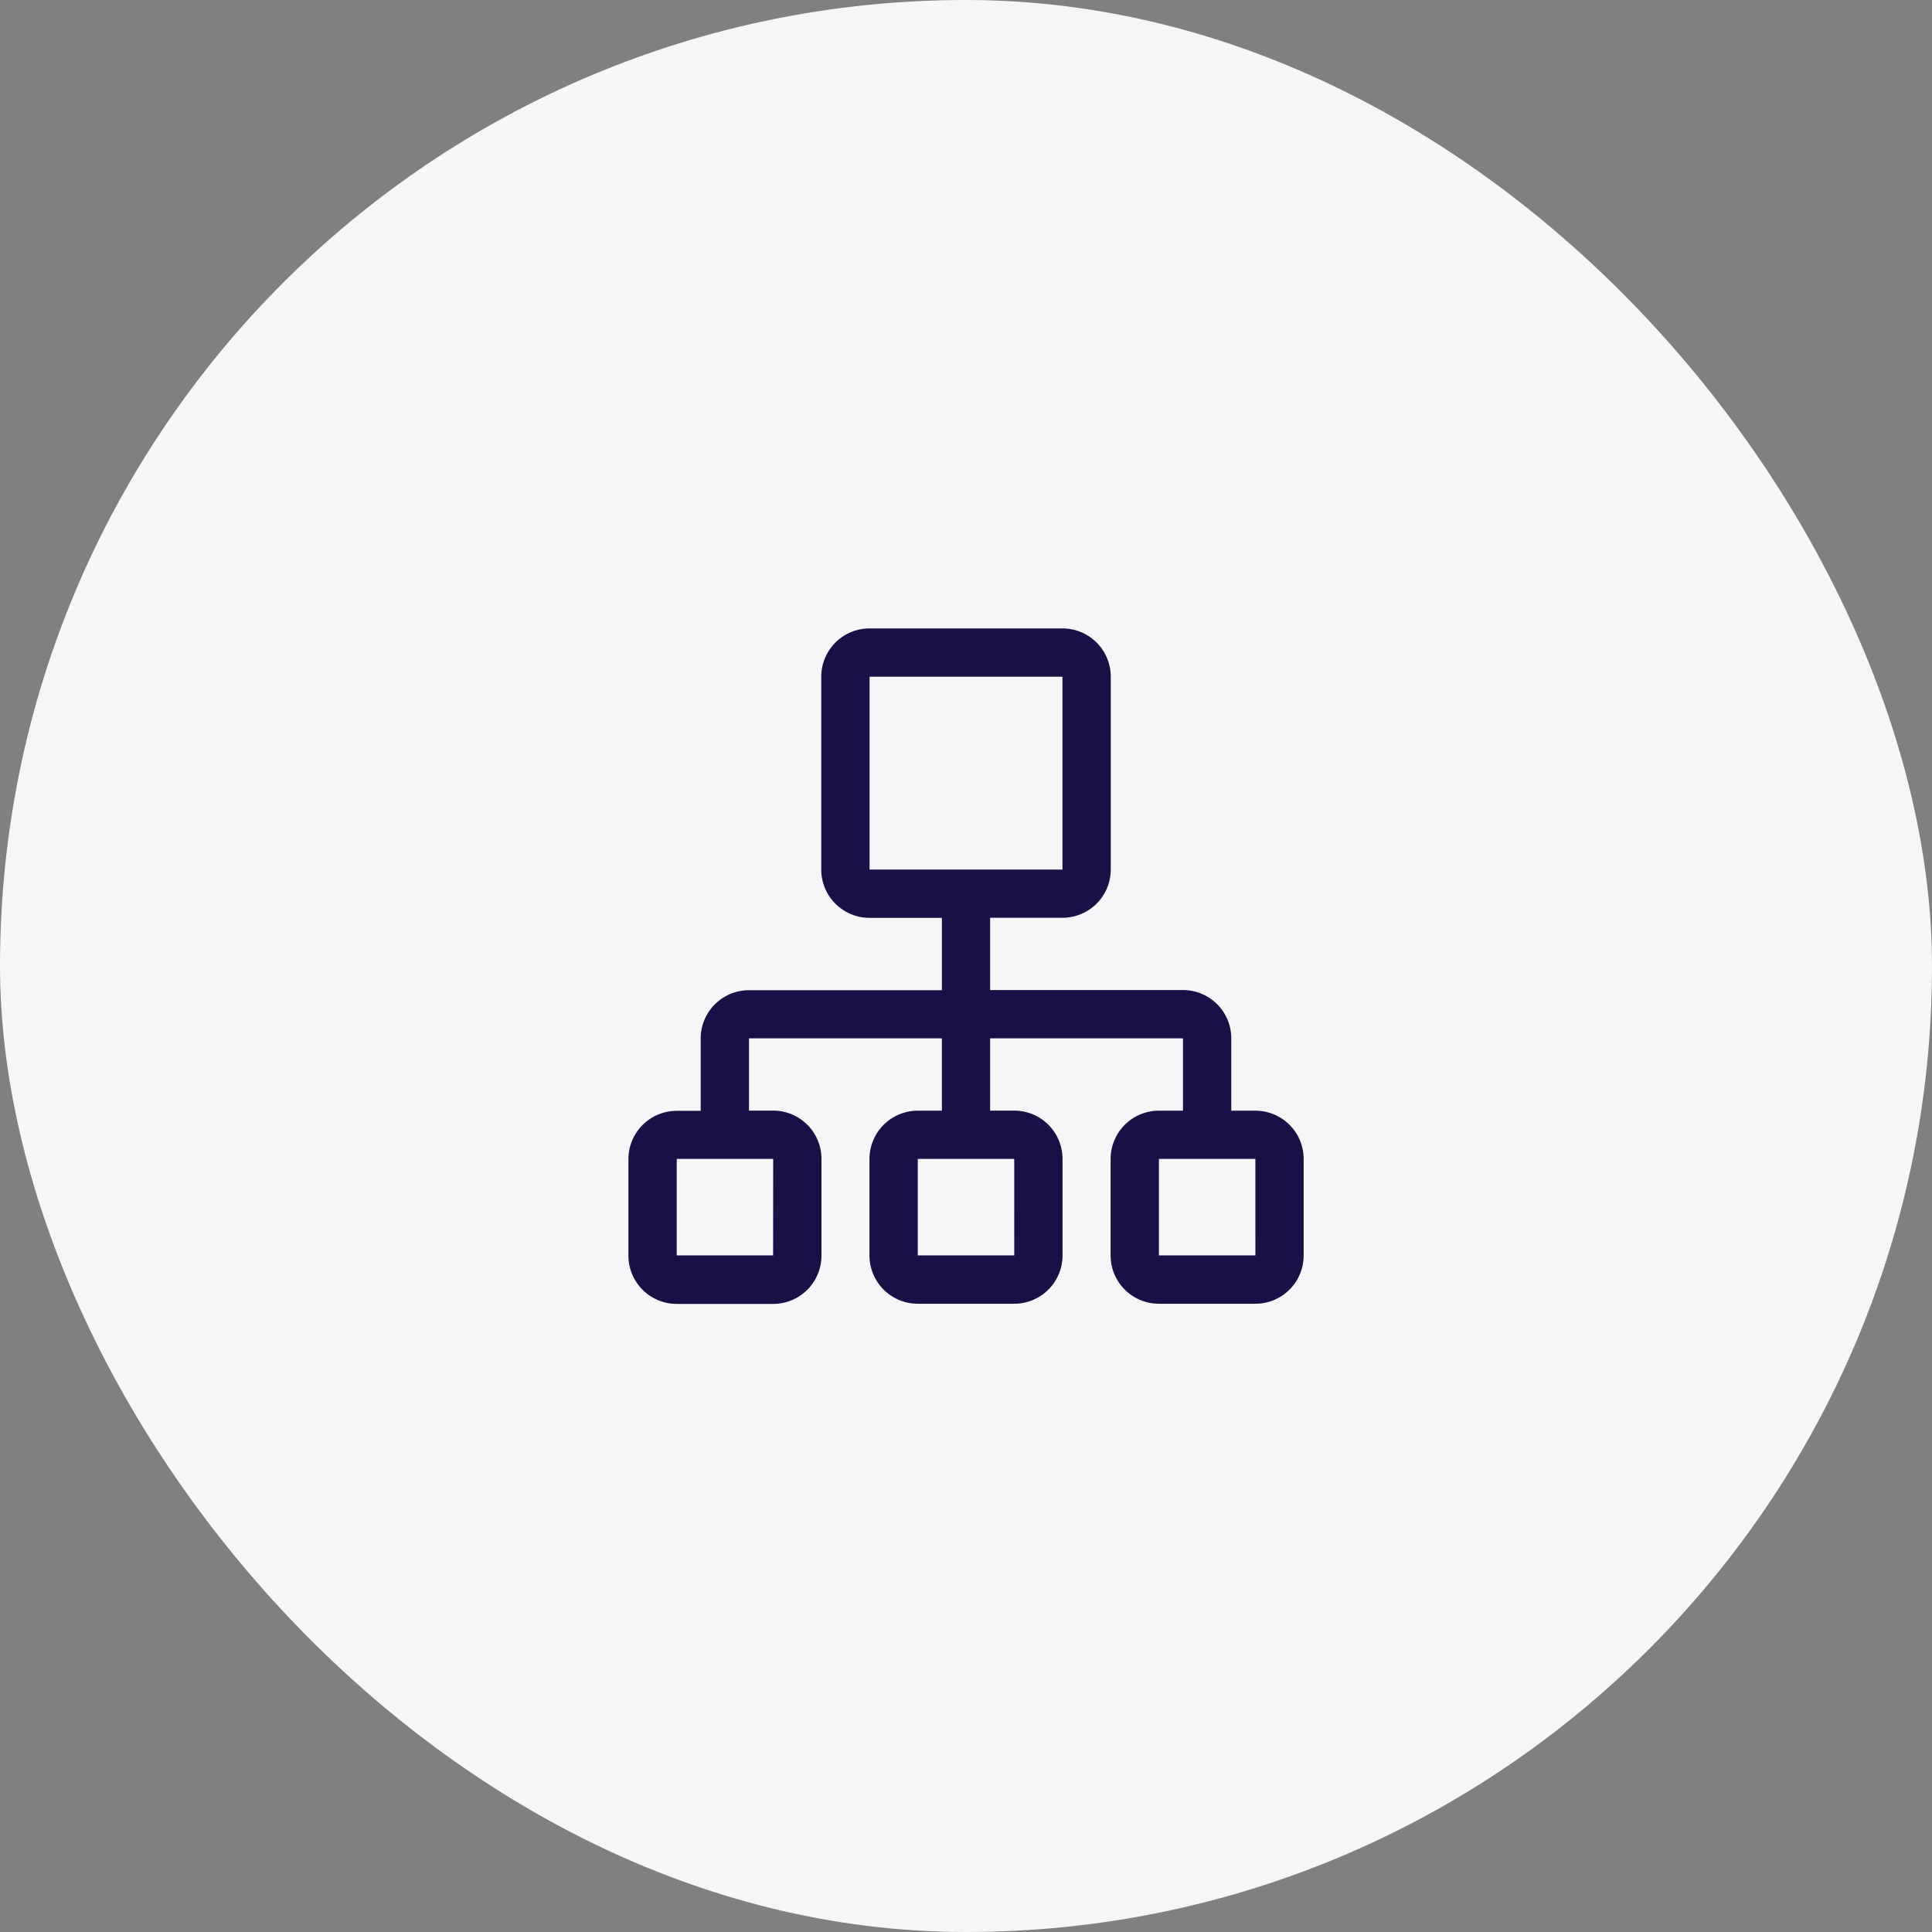 <svg xmlns="http://www.w3.org/2000/svg" width="108" height="108" viewBox="0 0 108 108">
  <rect x="0" y="0" width="108" height="108" fill="#808080" stroke="none"/>
  <g id="Add_your_offers" data-name="Add your offers" transform="translate(6327 698)">
    <g id="Connections_with_Master_Aggregators" data-name="Connections with Master Aggregators" transform="translate(870 -191)">
      <rect id="Rectangle_554" data-name="Rectangle 554" width="108" height="108" rx="54" transform="translate(-7197 -507)" fill="#f4f6f8"/>
      <path id="_4177615_flowchart_hierarchy_process_icon" data-name="4177615_flowchart_hierarchy_process_icon" d="M37.047,28.959H35.7V24.915a2.7,2.7,0,0,0-2.7-2.7H22.219V18.175h4.044a2.7,2.7,0,0,0,2.7-2.7V4.7a2.7,2.7,0,0,0-2.7-2.7H15.48a2.7,2.7,0,0,0-2.7,2.7V15.48a2.7,2.7,0,0,0,2.7,2.7h4.044v4.044H8.74a2.7,2.7,0,0,0-2.7,2.7v4.044H4.7a2.7,2.7,0,0,0-2.7,2.7v5.392a2.7,2.7,0,0,0,2.7,2.7h5.392a2.7,2.7,0,0,0,2.7-2.7V31.655a2.7,2.7,0,0,0-2.7-2.7H8.74V24.915H19.523v4.044H18.175a2.7,2.7,0,0,0-2.7,2.7v5.392a2.7,2.7,0,0,0,2.7,2.7h5.392a2.7,2.7,0,0,0,2.7-2.7V31.655a2.7,2.7,0,0,0-2.7-2.7H22.219V24.915H33v4.044H31.655a2.7,2.7,0,0,0-2.7,2.7v5.392a2.7,2.7,0,0,0,2.7,2.7h5.392a2.7,2.7,0,0,0,2.7-2.7V31.655A2.7,2.7,0,0,0,37.047,28.959ZM15.48,4.7H26.263V15.48H15.48ZM10.088,37.047H4.7V31.655h5.392Zm13.48,0H18.175V31.655h5.392Zm13.48,0H31.655V31.655h5.392Z" transform="translate(-7163.871 -473.871)" fill="#171148"/>
    </g>
  </g>
</svg>
